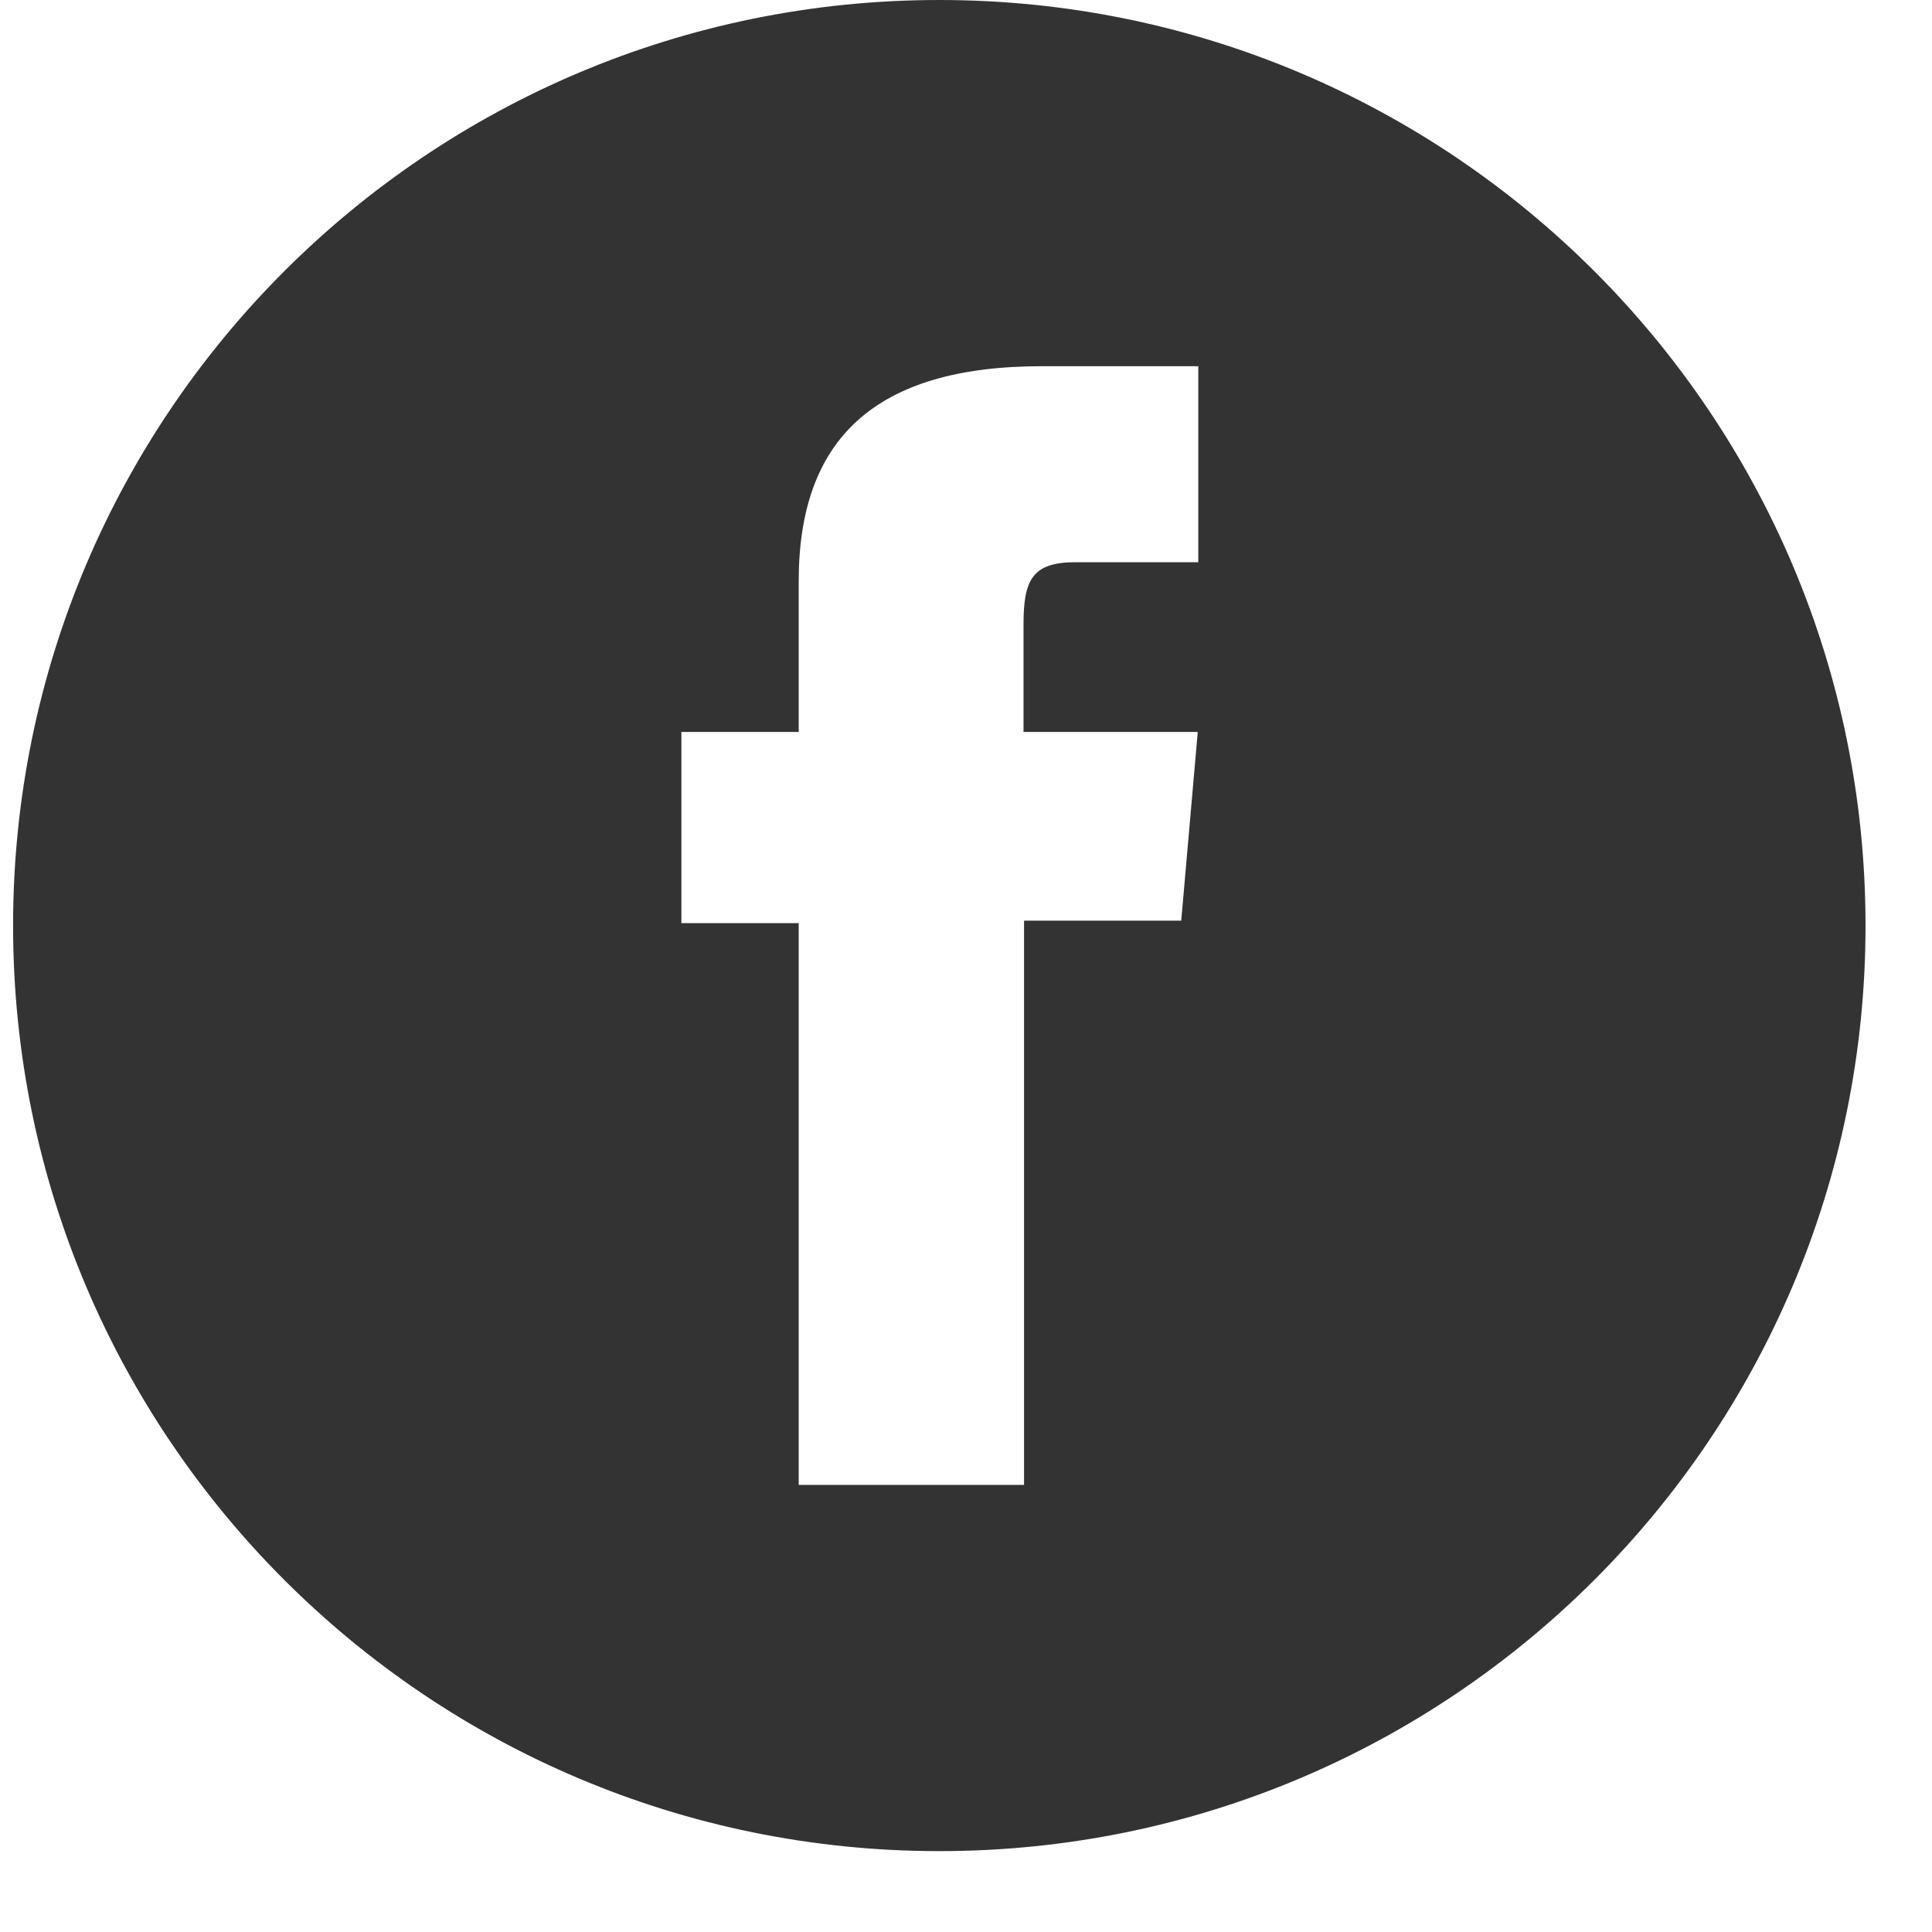 <svg width="22" height="22" viewBox="0 0 22 22" fill="none" xmlns="http://www.w3.org/2000/svg">
<path d="M10.696 0C4.871 0 0.149 4.719 0.149 10.54C0.149 16.36 4.871 21.079 10.696 21.079C16.521 21.079 21.243 16.36 21.243 10.54C21.243 4.719 16.521 0 10.696 0ZM13.639 6.402H12.248C11.755 6.402 11.655 6.602 11.655 7.111V8.335H13.639L13.451 10.484H11.661V16.909H9.095V10.512H7.759V8.335H9.095V6.618C9.095 5.007 9.954 4.17 11.866 4.17H13.645V6.402H13.639Z" fill="#333333"/>
</svg>
